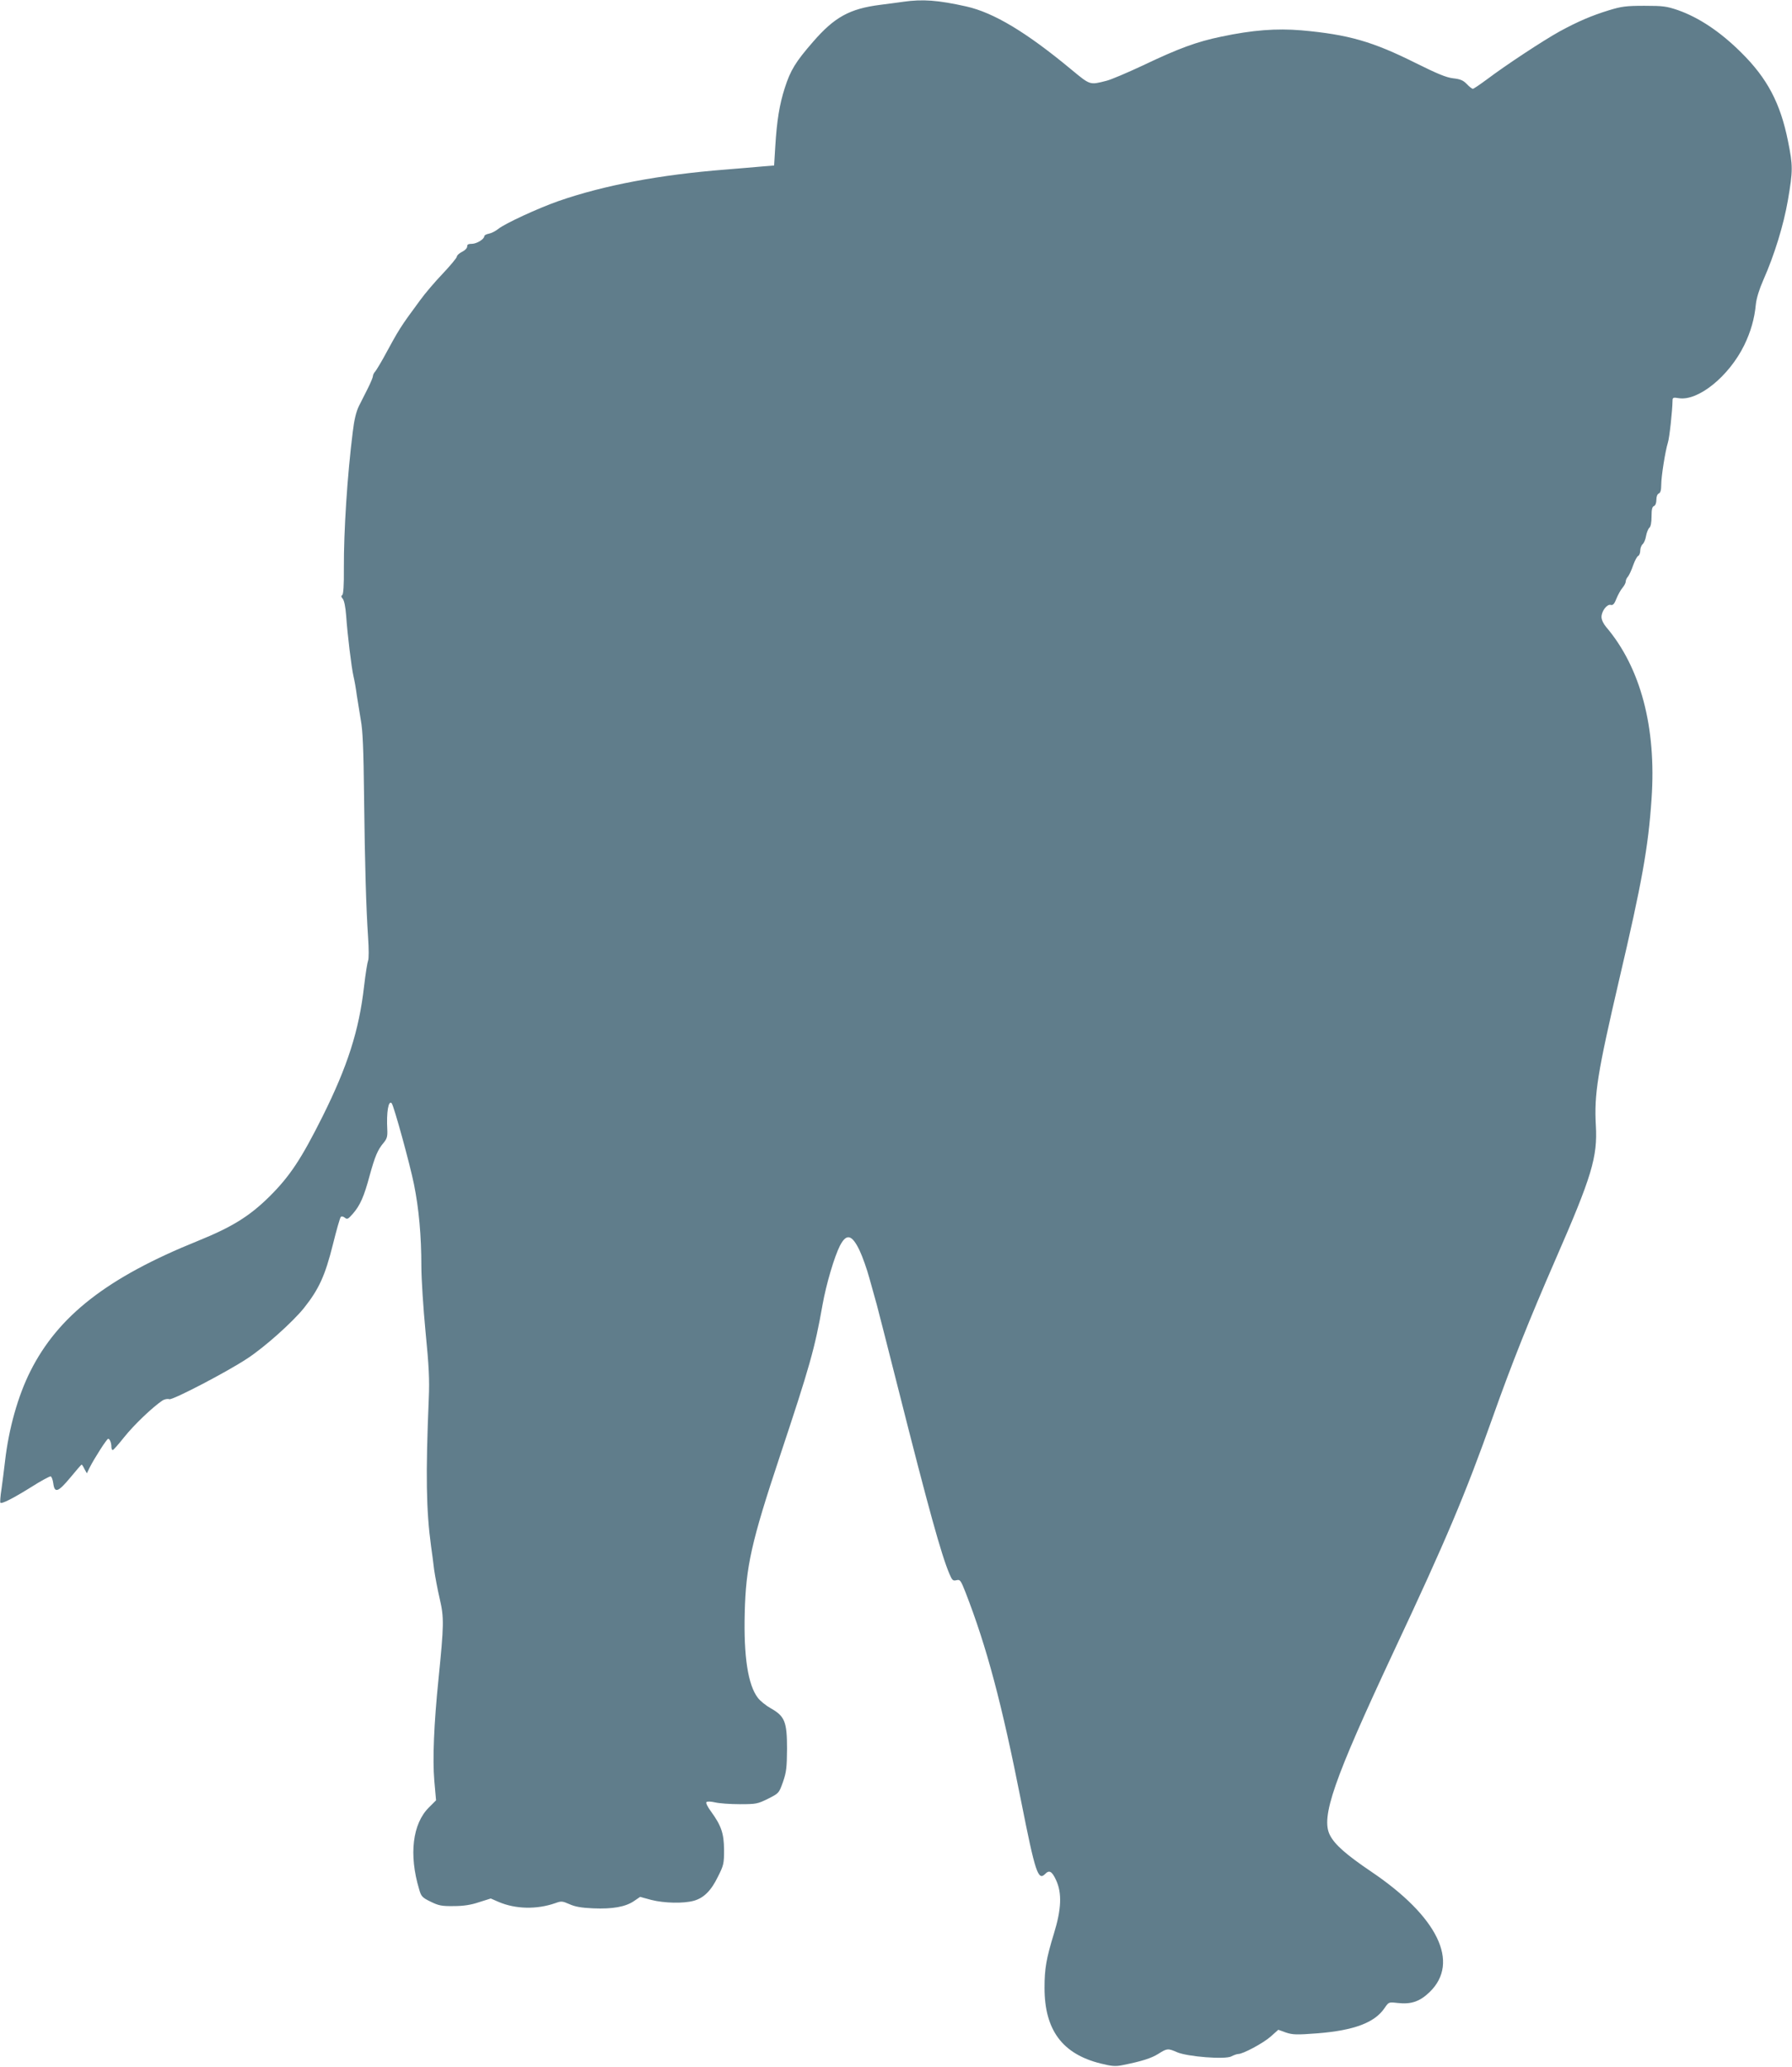 <?xml version="1.0" standalone="no"?>
<!DOCTYPE svg PUBLIC "-//W3C//DTD SVG 20010904//EN"
 "http://www.w3.org/TR/2001/REC-SVG-20010904/DTD/svg10.dtd">
<svg version="1.0" xmlns="http://www.w3.org/2000/svg"
 width="1110pt" height="1280pt" viewBox="0 0 1110 1280"
 preserveAspectRatio="xMidYMid meet">
<g transform="translate(0,1280) scale(0.1,-0.1)"
fill="#607d8b" stroke="none">
<path d="M5595 12789 c-33 -5 -97 -13 -143 -19 -189 -24 -283 -76 -415 -228
-110 -126 -141 -178 -176 -287 -33 -103 -49 -201 -59 -365 l-7 -115 -75 -6
c-41 -4 -142 -12 -225 -19 -408 -32 -753 -97 -1035 -195 -126 -44 -334 -140
-374 -173 -16 -13 -42 -26 -57 -29 -16 -3 -29 -10 -29 -15 0 -19 -46 -47 -76
-48 -23 0 -31 -4 -30 -16 0 -10 -13 -24 -31 -33 -18 -9 -33 -22 -33 -30 0 -7
-39 -54 -87 -105 -48 -50 -112 -125 -142 -167 -124 -168 -127 -174 -225 -354
-21 -38 -45 -77 -52 -86 -8 -8 -14 -21 -14 -28 0 -7 -14 -41 -31 -75 -17 -33
-42 -83 -56 -111 -17 -35 -29 -84 -38 -160 -34 -271 -56 -615 -55 -842 1 -107
-3 -164 -10 -168 -8 -5 -7 -12 3 -23 9 -11 17 -51 21 -103 8 -117 33 -324 46
-379 6 -25 15 -76 20 -115 6 -38 17 -108 25 -155 12 -63 17 -183 20 -465 5
-442 13 -699 25 -879 5 -71 5 -135 0 -145 -4 -9 -16 -81 -25 -160 -31 -272
-102 -494 -257 -805 -132 -264 -203 -371 -330 -497 -124 -122 -231 -188 -443
-274 -560 -226 -865 -464 -1037 -807 -77 -153 -134 -356 -157 -558 -6 -52 -16
-130 -22 -173 -7 -43 -9 -80 -7 -83 9 -9 79 27 190 96 61 39 117 69 122 67 6
-2 13 -21 16 -43 8 -63 30 -55 105 35 37 45 68 81 71 81 2 0 10 -12 17 -27
l15 -27 17 35 c31 61 107 179 115 179 10 0 20 -26 20 -51 0 -10 4 -19 8 -19 5
0 37 37 72 81 59 74 175 185 235 225 13 9 33 13 44 9 21 -6 357 169 481 251
109 71 282 226 353 314 93 117 131 201 179 393 22 89 44 166 49 171 5 5 15 3
25 -5 15 -12 20 -9 50 25 45 52 69 106 104 237 33 119 49 158 87 203 20 24 24
39 22 80 -6 109 7 184 27 164 13 -13 114 -381 138 -501 31 -152 46 -323 46
-508 0 -79 12 -262 26 -408 21 -212 25 -295 20 -411 -20 -476 -16 -692 14
-915 6 -38 14 -104 19 -145 6 -41 21 -123 35 -182 27 -117 26 -159 -8 -498
-28 -273 -37 -493 -26 -625 l11 -124 -44 -44 c-102 -101 -125 -293 -61 -506
13 -46 19 -52 72 -78 49 -24 68 -28 142 -27 60 0 107 7 157 24 l73 23 48 -21
c105 -45 236 -48 351 -8 38 14 44 13 88 -6 35 -16 75 -23 148 -26 119 -5 199
9 252 45 l38 26 70 -19 c79 -20 199 -23 263 -5 61 17 107 62 149 149 36 71 38
82 38 167 -1 101 -17 149 -81 237 -21 28 -33 53 -28 58 5 5 28 4 54 -2 25 -6
93 -11 153 -11 102 0 110 2 175 34 67 34 67 34 92 104 21 61 24 87 25 205 0
168 -14 202 -101 251 -30 17 -66 46 -80 65 -61 80 -88 256 -81 526 7 287 41
439 218 971 184 553 216 665 264 937 23 129 74 300 108 366 40 77 74 69 121
-29 19 -40 46 -117 61 -172 15 -55 36 -129 46 -165 10 -36 70 -273 134 -525
187 -740 266 -1025 316 -1142 17 -40 22 -44 43 -39 23 6 27 0 57 -76 132 -340
224 -686 344 -1292 88 -444 105 -495 149 -451 25 26 42 17 67 -37 38 -81 34
-181 -13 -333 -47 -154 -58 -216 -58 -335 0 -261 110 -410 348 -469 69 -17 91
-19 135 -10 121 24 179 43 222 70 54 34 59 35 116 10 65 -28 297 -46 336 -26
15 8 35 15 43 15 30 0 156 68 201 108 l47 42 47 -17 c42 -14 66 -15 196 -5
226 18 354 66 415 156 26 38 26 38 80 32 85 -10 139 9 200 68 188 183 50 467
-362 745 -155 105 -226 167 -256 226 -58 111 23 342 392 1131 327 696 447 981
615 1454 119 336 228 608 390 980 225 515 261 634 250 830 -11 194 10 325 145
905 140 597 180 818 200 1117 31 443 -68 815 -282 1066 -16 19 -28 44 -28 61
0 36 34 81 57 75 14 -4 23 6 36 40 10 24 27 55 38 67 10 12 19 29 19 37 0 9 6
23 14 31 7 9 22 40 32 70 10 29 25 56 31 58 7 3 13 18 13 33 0 15 7 33 15 40
8 7 18 30 21 51 4 21 13 44 20 50 9 7 14 33 14 71 0 43 4 60 15 64 9 4 15 19
15 39 0 20 6 35 15 39 10 4 15 20 15 53 0 53 25 209 41 261 10 29 28 199 29
260 0 20 4 22 39 16 120 -19 311 136 405 328 40 82 64 165 72 253 4 38 21 93
46 150 68 153 126 340 153 497 31 182 31 212 0 365 -47 234 -128 388 -290 548
-130 129 -261 216 -391 262 -71 24 -92 27 -209 27 -112 0 -142 -4 -220 -28
-107 -33 -191 -69 -305 -131 -101 -56 -332 -208 -446 -294 -45 -33 -85 -61
-91 -61 -5 0 -22 13 -37 29 -23 24 -41 31 -85 36 -43 5 -98 28 -233 95 -266
133 -416 176 -706 202 -156 13 -303 2 -497 -39 -150 -31 -263 -72 -485 -178
-96 -45 -197 -88 -225 -95 -106 -27 -100 -29 -220 70 -277 230 -480 352 -650
390 -175 39 -269 46 -390 29z"/>
</g>
</svg>
